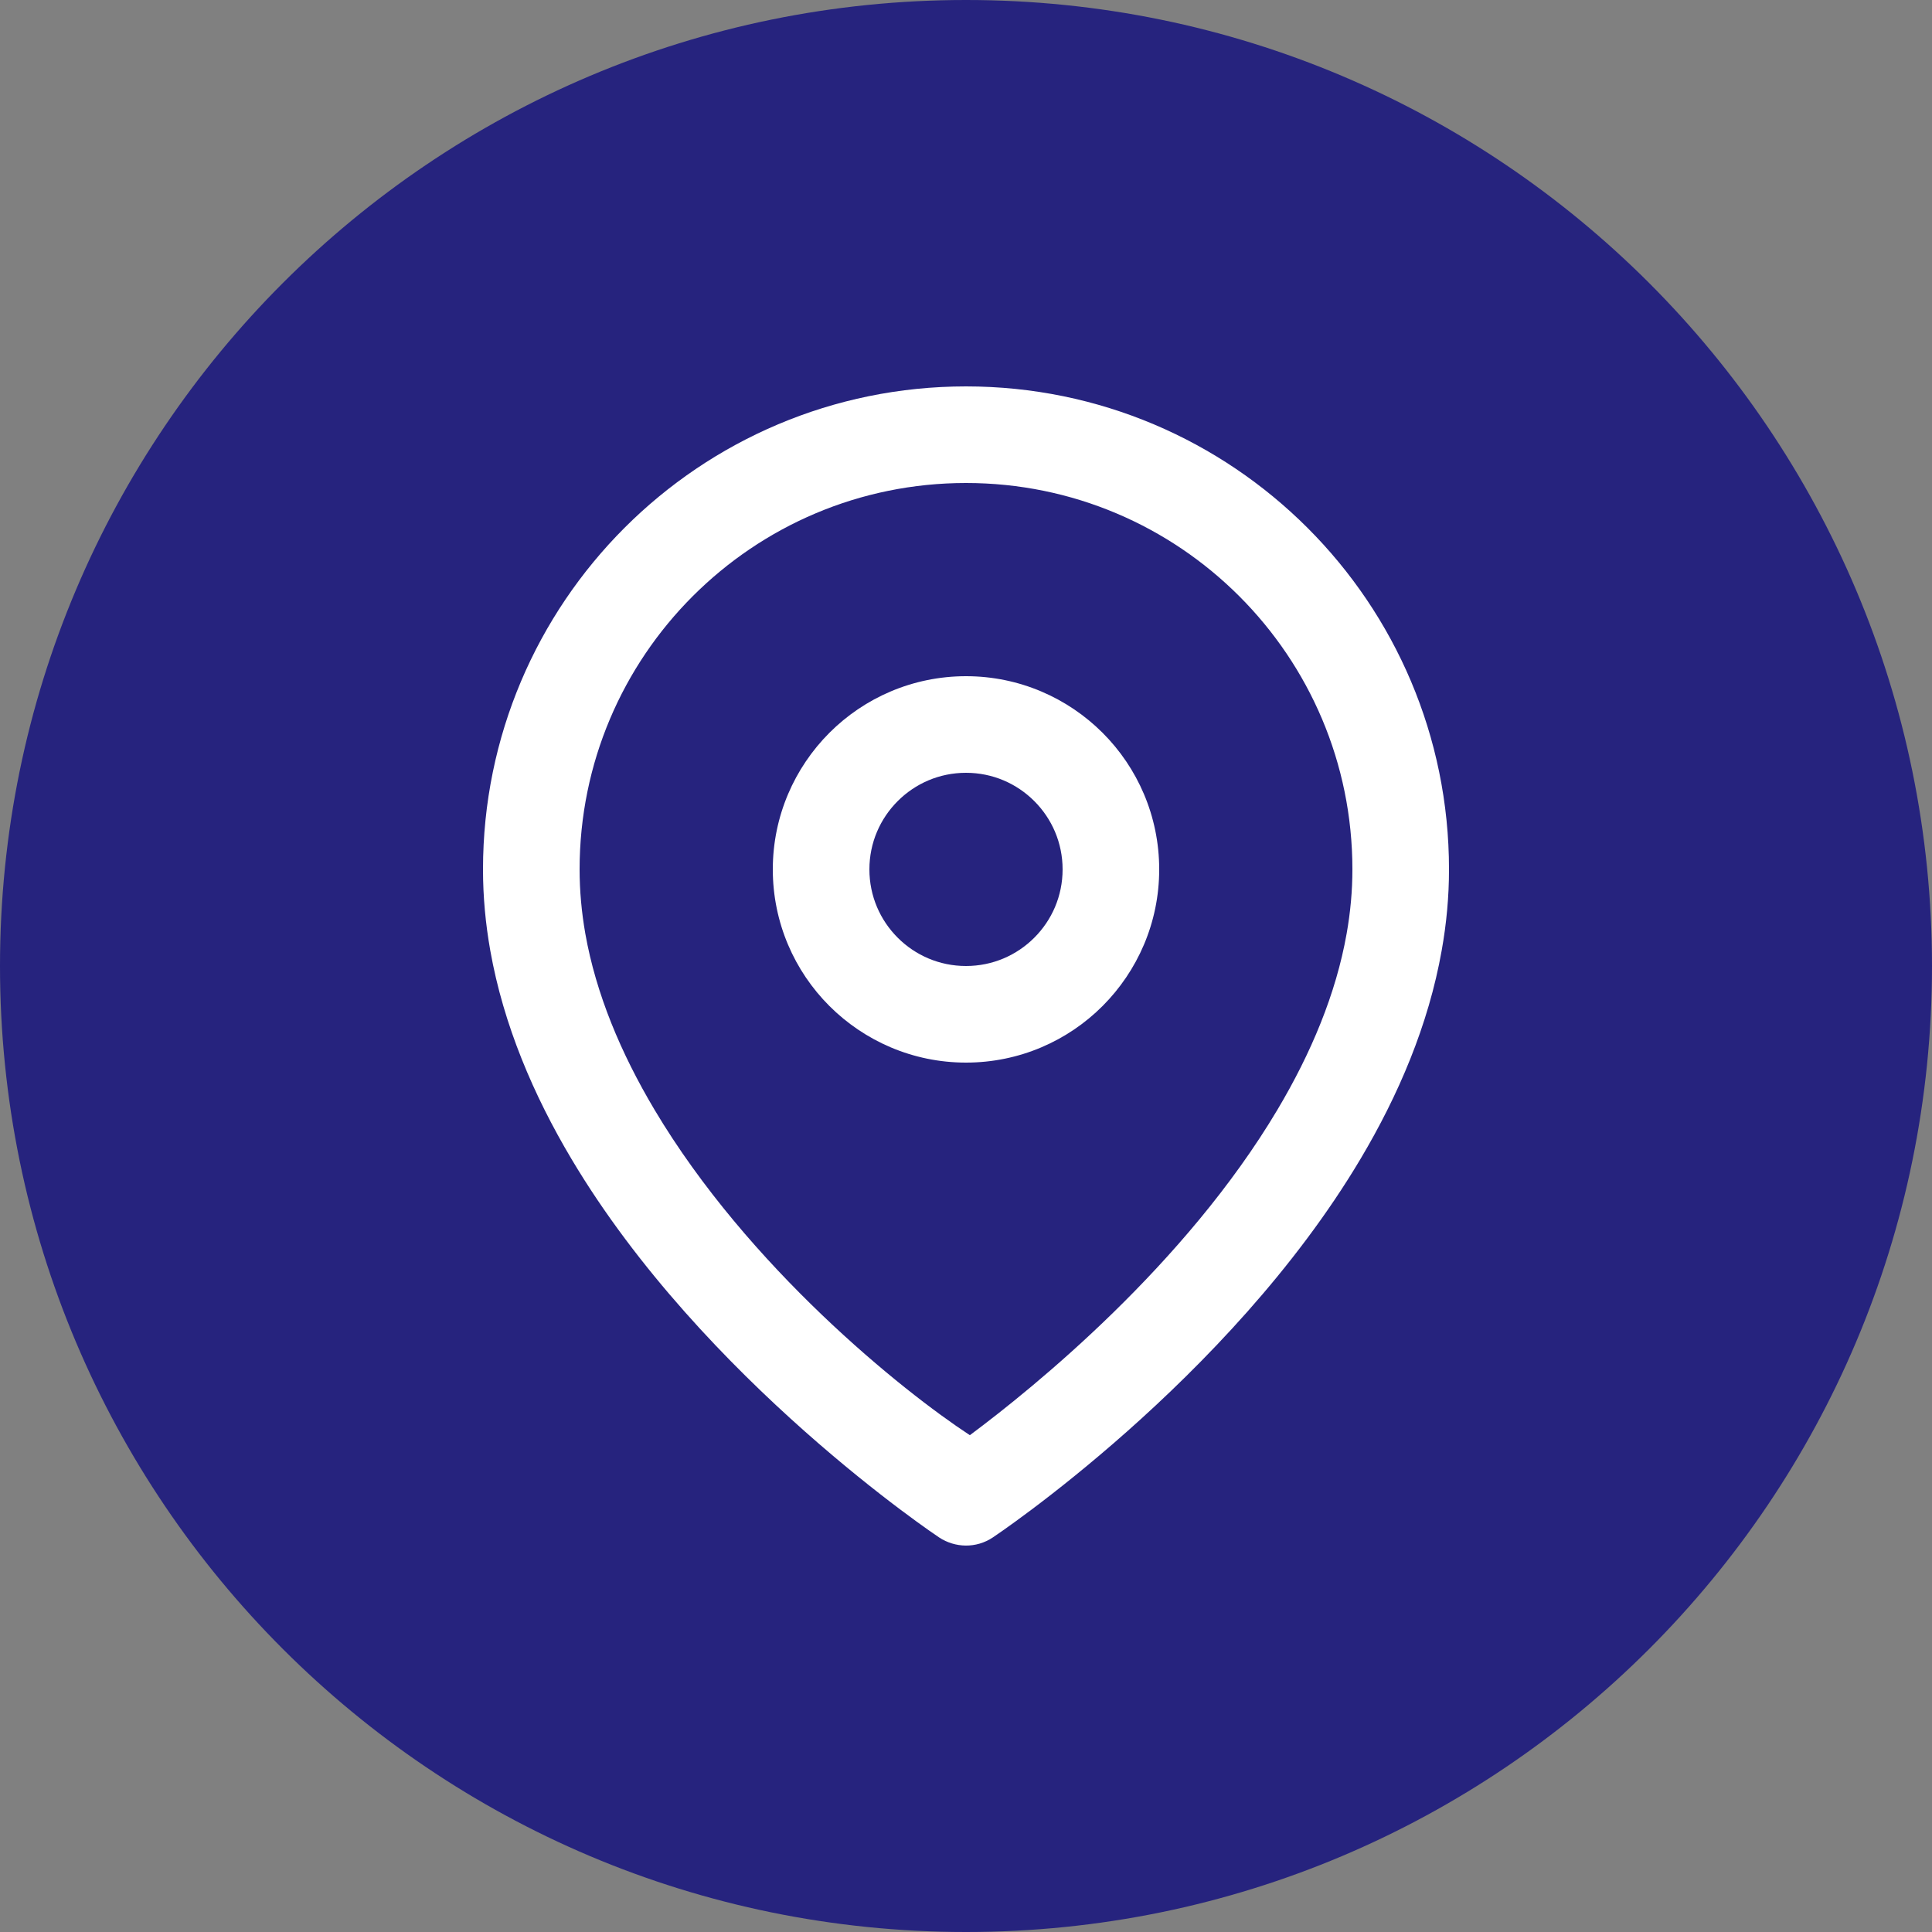 <?xml version="1.0" encoding="UTF-8"?>
<svg xmlns="http://www.w3.org/2000/svg" width="40" height="40" viewBox="0 0 40 40" fill="none">
  <rect x="0" y="0" width="40" height="40" fill="#808080" stroke="none"/>
  <path d="M0 20C0 8.954 8.954 0 20 0C31.046 0 40 8.954 40 20C40 31.046 31.046 40 20 40C8.954 40 0 31.046 0 20Z" fill="#26237E"></path>
  <path d="M30 18C30 15.239 28.88 12.737 27.071 10.929C25.262 9.121 22.761 8 20 8C17.239 8 14.737 9.12 12.929 10.929C11.121 12.738 10 15.239 10 18C10 18.569 10.053 19.128 10.15 19.676C10.424 21.224 11.049 22.68 11.832 23.996C14.564 28.587 19.445 31.832 19.445 31.832C19.776 32.049 20.21 32.061 20.554 31.832C20.554 31.832 25.436 28.587 28.167 23.996C28.95 22.68 29.575 21.224 29.849 19.676C29.947 19.128 30 18.569 30 18ZM28 18C28 18.444 27.959 18.887 27.881 19.328C27.66 20.578 27.144 21.806 26.449 22.974C24.537 26.188 21.413 28.721 20.08 29.714C18.682 28.798 15.492 26.237 13.55 22.974C12.855 21.806 12.339 20.578 12.118 19.328C12.041 18.887 12 18.444 12 18C12 15.791 12.894 13.792 14.343 12.343C15.792 10.894 17.791 10 20 10C22.209 10 24.208 10.894 25.657 12.343C27.106 13.792 28 15.791 28 18ZM24 18C24 16.896 23.551 15.894 22.828 15.172C22.105 14.45 21.104 14 20 14C18.896 14 17.894 14.449 17.172 15.172C16.45 15.895 16 16.896 16 18C16 19.104 16.449 20.106 17.172 20.828C17.895 21.55 18.896 22 20 22C21.104 22 22.106 21.551 22.828 20.828C23.55 20.105 24 19.104 24 18ZM22 18C22 18.553 21.777 19.051 21.414 19.414C21.051 19.777 20.553 20 20 20C19.447 20 18.949 19.777 18.586 19.414C18.223 19.051 18 18.553 18 18C18 17.447 18.223 16.949 18.586 16.586C18.949 16.223 19.447 16 20 16C20.553 16 21.051 16.223 21.414 16.586C21.777 16.949 22 17.447 22 18Z" fill="white"></path>
</svg>
